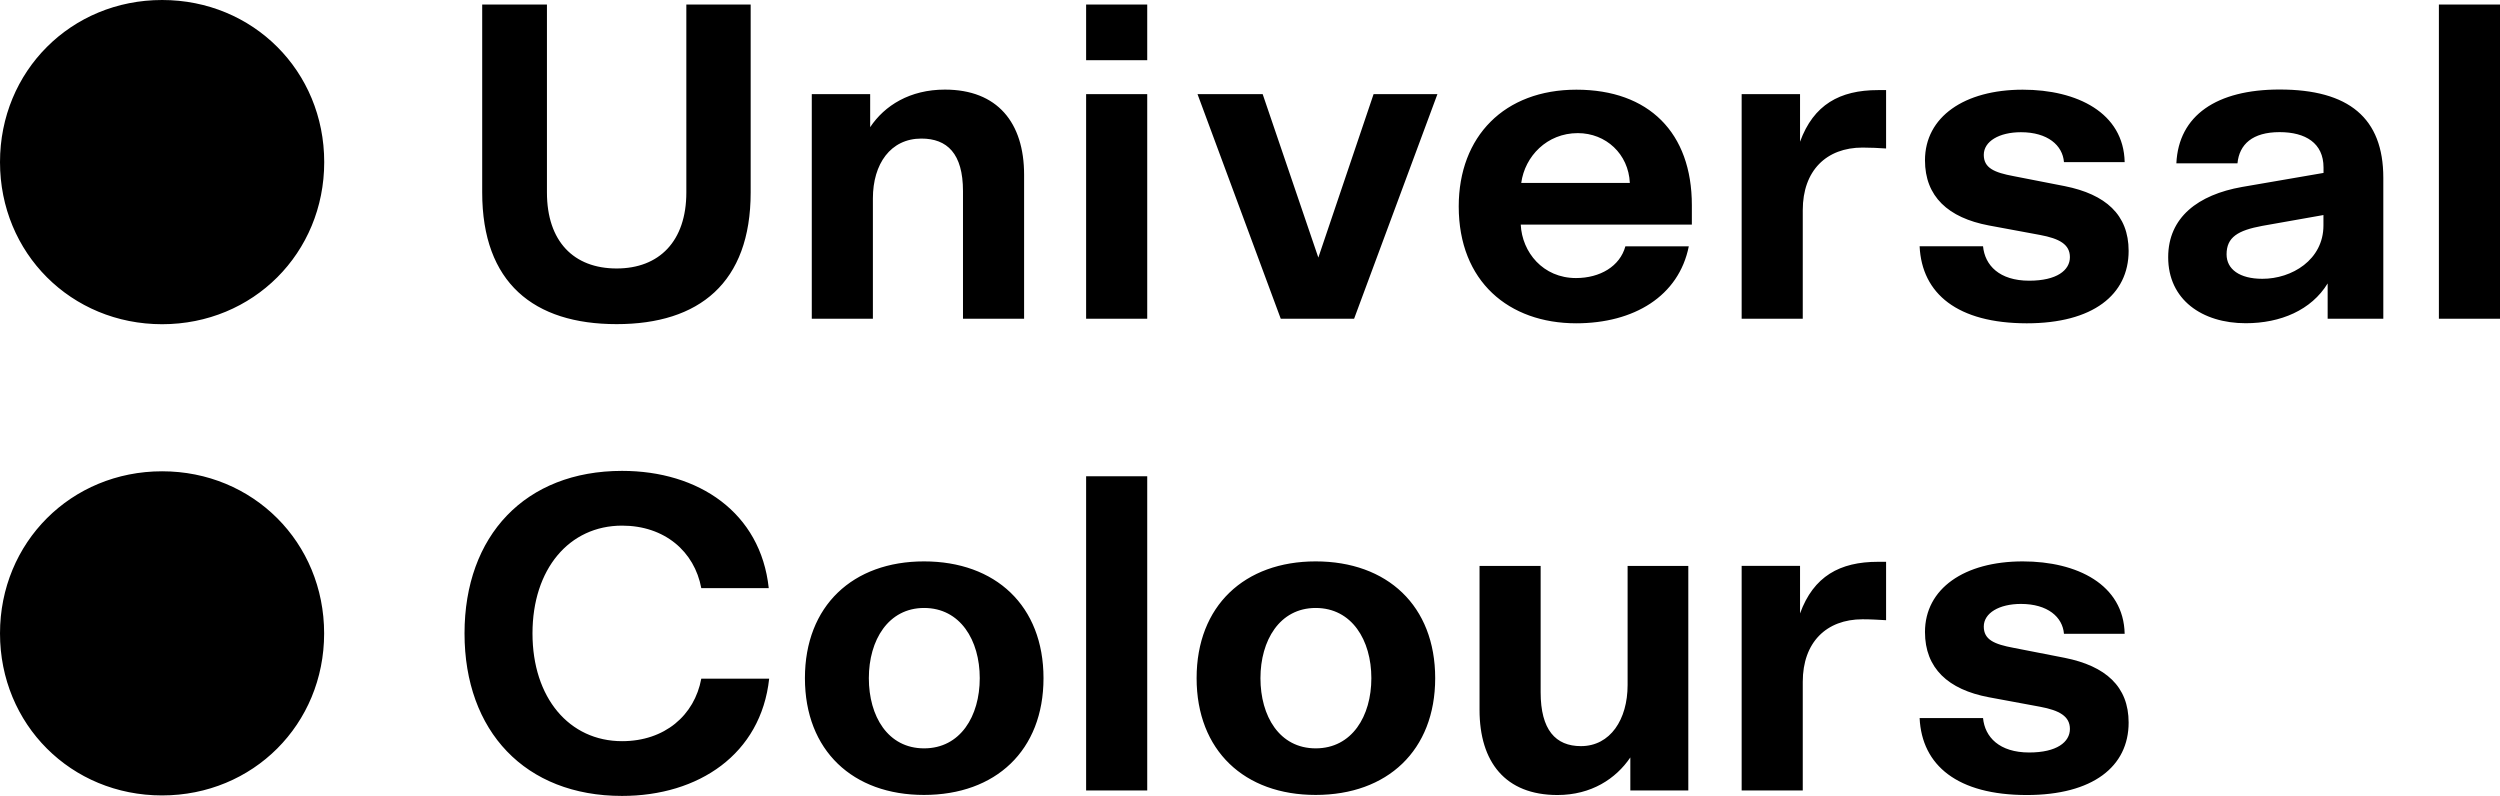 <?xml version="1.0" encoding="UTF-8"?> <svg xmlns="http://www.w3.org/2000/svg" xmlns:xlink="http://www.w3.org/1999/xlink" version="1.1" id="Layer_1" x="0px" y="0px" viewBox="0 0 3027.3 963.8" style="enable-background:new 0 0 3027.3 963.8;" xml:space="preserve"> <g id="Layer_2_00000093884637419478606280000010069191378734848133_"> <g id="Layer_1-2"> <path d="M0,196.3C0,86.1,86.1,0,196.3,0s196.3,86.1,196.3,196.3s-86.1,196.3-196.3,196.3S0,306.5,0,196.3z M0,767 c0-110.2,86.1-196.3,196.3-196.3S392.5,656.8,392.5,767s-86.1,196.2-196.3,196.2S0,877.2,0,767z M562.5,767 c0-118.4,73.5-196.8,190.8-196.8c92.7,0,167.8,50.4,177.6,142h-81.7c-8.2-44.4-44.4-75.7-95.9-75.7 c-64.1,0-108.5,52.6-108.5,130.5s44.4,130.5,108.5,130.5c51.5,0,87.7-31.2,95.9-75.7h82.2c-9.9,91.5-85.5,142-178.2,142 C635.9,963.8,562.5,885.4,562.5,767z M583.9,233V5.5h78.4V233c0,59.2,32.3,92.1,84.4,92.1c51.5,0,84.4-32.9,84.4-92.1V5.5H909V233 c0,109.6-62.5,159.5-162.3,159.5C646.4,392.5,583.9,342.6,583.9,233z M974.7,821.2c0-87.7,58.1-141.4,144.2-141.4 c86.6,0,144.7,53.7,144.7,141.4s-58.1,141.4-144.7,141.4C1032.9,962.7,974.7,909,974.7,821.2z M983,114h70.7v40 c17.5-26.3,48.2-45.5,90.5-45.5c63.6,0,95.9,40,95.9,103.1V386h-74V231.4c0-45.5-19.2-63.6-50.4-63.6c-37.3,0-58.7,30.7-58.7,72.4 V386h-74V114z M1186.4,821.2c0-46-23.6-85-67.4-85c-43.3,0-66.9,38.9-66.9,85s23,85,66.9,85S1186.4,867.3,1186.4,821.2 L1186.4,821.2z M1315.2,5.5h74v67.4h-74V5.5z M1315.2,114h74v272h-74V114z M1315.2,576.7h74v380.5h-74V576.7z M1449,821.2 c0-87.7,58.1-141.4,144.2-141.4c86.6,0,144.7,53.7,144.7,141.4s-58.1,141.4-144.7,141.4C1507.1,962.7,1449,909,1449,821.2z M1450.1,114h78.9l67.4,197.9l66.9-197.9h77.3l-100.9,272h-88.8L1450.1,114z M1660.6,821.2c0-46-23.6-85-67.4-85 s-66.9,39.5-66.9,85c0,46,23,85,66.9,85S1660.6,867.3,1660.6,821.2L1660.6,821.2z M1766.4,250c0-85,55.4-141.4,142.5-141.4 c87.7,0,139.8,52.1,139.8,139.8v23.6h-207.2c1.6,33.4,26.9,64.7,66.9,64.7c29.1,0,53.2-14.2,59.8-38.4h76.8 c-12.1,60.3-66.3,93.2-136.5,93.2C1827.2,391.4,1766.4,341,1766.4,250z M1791.6,859.6V685.3h74v153c0,45.5,18.1,65.2,48.8,65.2 c35.6,0,56.5-32.3,56.5-74V685.3h73.5v271.9h-70.2v-40c-17.5,25.8-47.2,45.5-88.3,45.5C1822.8,962.7,1791.6,922.7,1791.6,859.6 L1791.6,859.6z M1973.6,221.5c-1.6-35.1-29-60.3-63-60.3c-37.3,0-64.1,28-68.5,60.3H1973.6z M2109,114h70.7v57.6 c16.4-44.9,48.2-62.5,94.3-62.5h9.9v70.7c-9.3-0.6-18.6-1.1-28.5-1.1c-43.9,0-72.4,28-72.4,75.7V386h-74L2109,114z M2109,685.2 h70.7v57.6c16.4-45,48.2-62.5,94.3-62.5h9.9V751c-9.3-0.5-18.6-1.1-28.5-1.1c-43.9,0-72.4,28-72.4,75.7v131.6h-74L2109,685.2z M2324.5,298.2h76.8c2.2,23,19.7,41.7,55.9,41.7c33.4,0,49.3-12.6,49.3-28.5c0-15.4-12.6-22.5-36.2-26.9l-62-11.5 c-49.3-9.3-77.3-35.1-77.3-78.9c0-52.6,47.7-85.5,118.4-85.5c65.8,0,122.2,28,123.4,87.7h-73.5c-1.6-20.3-19.7-36.2-52.1-36.2 c-26.3,0-45,11-45,27.4c0,15.9,12.6,21.4,36.2,25.8l61.9,12.1c49.3,9.9,77.3,34.5,77.3,78.4c0,53.2-43.3,87.7-123.4,87.7 C2370.5,391.4,2327.2,355.8,2324.5,298.2L2324.5,298.2z M2324.5,869.5h76.8c2.2,23,19.7,41.7,55.9,41.7 c33.4,0,49.3-12.6,49.3-28.5c0-15.3-12.6-22.5-36.2-26.9l-62-11.5c-49.3-9.3-77.3-35.1-77.3-79c0-52.6,47.7-85.5,118.4-85.5 c65.8,0,122.2,28,123.4,87.7h-73.5c-1.6-20.3-19.7-36.2-52.1-36.2c-26.3,0-45,11-45,27.4c0,15.9,12.6,21.4,36.2,25.8l61.9,12.1 c49.3,9.9,77.3,34.5,77.3,78.4c0,53.2-43.3,87.7-123.4,87.7C2370.5,962.7,2327.2,927,2324.5,869.5L2324.5,869.5z M2625.5,311.4 c0-48.2,36.2-75.6,89.4-85l98.7-17v-6.6c0-29.6-21.9-42.8-53.2-42.8c-32.9,0-48.8,14.8-51,37.8h-74c2.7-58.1,48.8-89.4,125-89.4 c83.9,0,125.6,34.5,125.6,106.9V386h-67.4v-42.8c-19.7,32.3-57,48.2-99.2,48.2C2666.6,391.4,2625.4,362.9,2625.5,311.4 L2625.5,311.4z M2813.5,273v-12.6l-74,13.1c-29.6,5.5-43.3,13.7-43.3,34.5c0,18.1,15.9,29.6,43.3,29.6 C2775.1,337.7,2813.5,314.7,2813.5,273L2813.5,273z M2953.3,5.5h74V386h-74V5.5z"></path> </g> </g> </svg> 